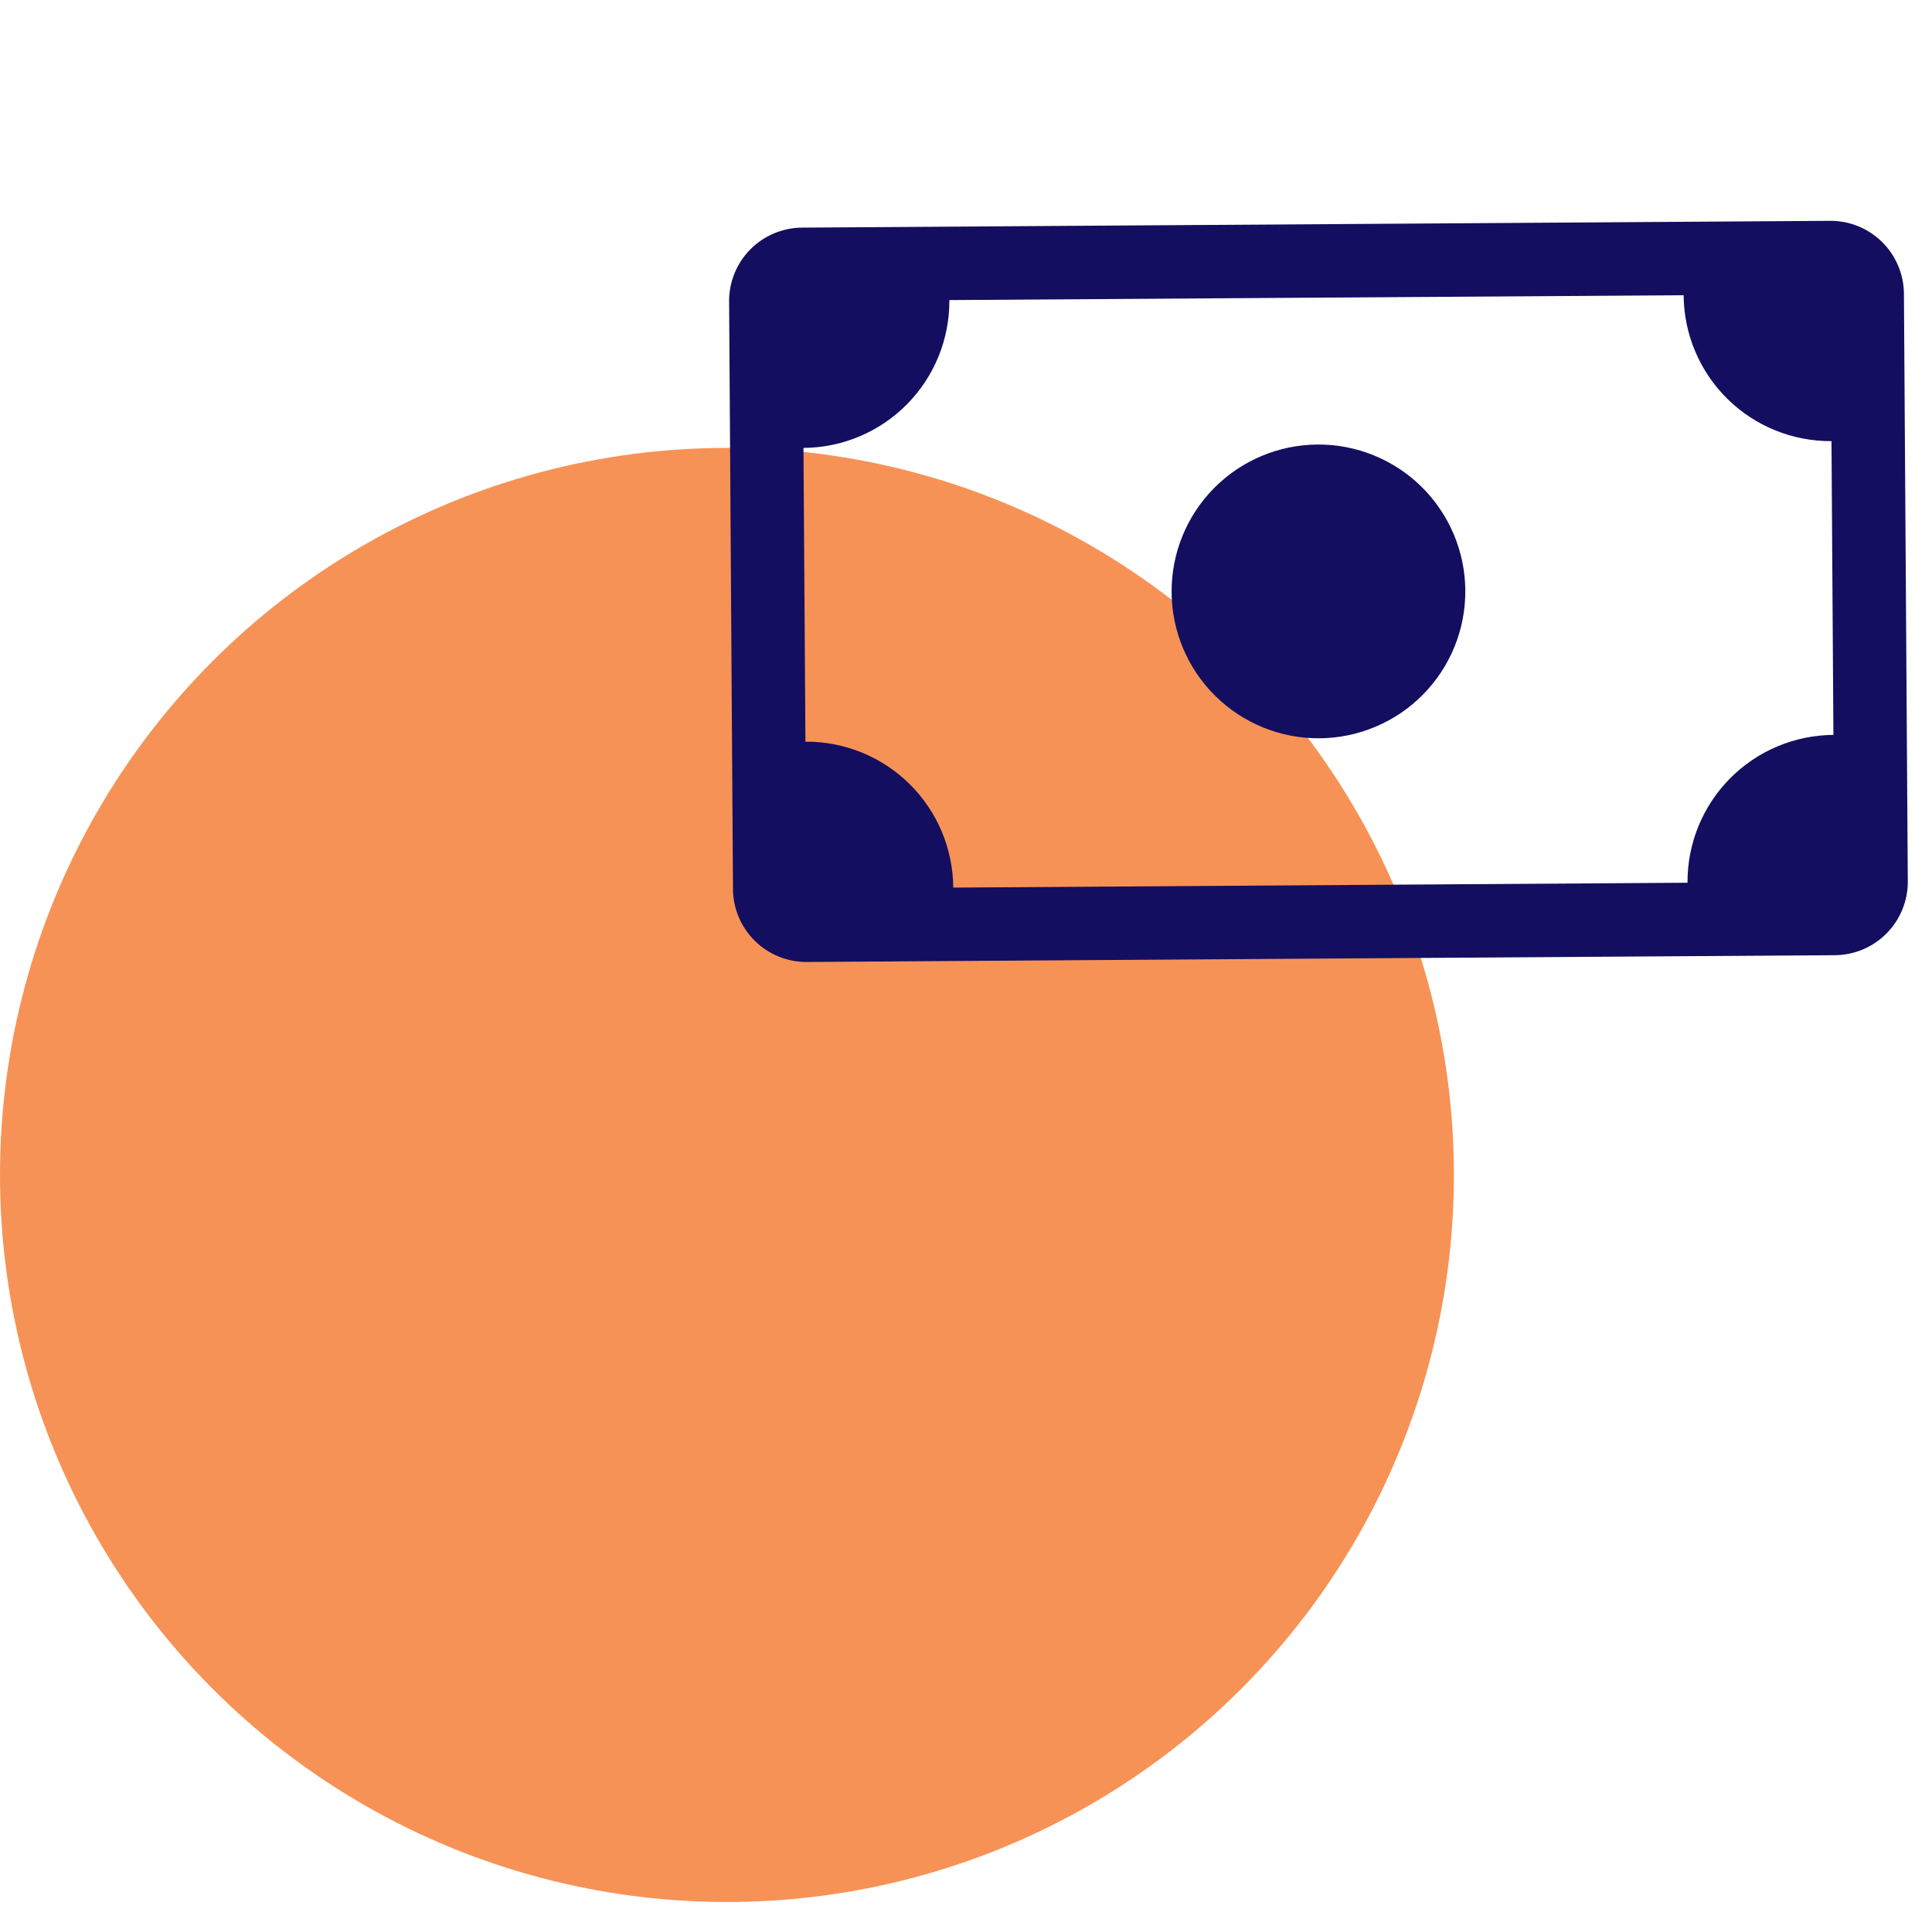 <svg xmlns="http://www.w3.org/2000/svg" width="74" height="73" viewBox="0 0 74 73" fill="none"><circle cx="27.844" cy="44.997" r="27.844" fill="#F79256"></circle><g clip-path="url(#clip0_210_230)"><path d="M50.537 28.274C52.029 28.264 53.456 27.662 54.504 26.6C55.551 25.538 56.135 24.104 56.125 22.612C56.115 21.12 55.513 19.693 54.451 18.645C53.389 17.597 51.955 17.014 50.463 17.024C48.971 17.034 47.544 17.636 46.496 18.698C45.448 19.76 44.865 21.194 44.875 22.686C44.885 24.178 45.487 25.605 46.549 26.653C47.611 27.701 49.045 28.284 50.537 28.274Z" fill="#140E60"></path><path d="M27.926 11.548C27.921 10.802 28.212 10.085 28.736 9.554C29.26 9.023 29.974 8.722 30.72 8.717L70.094 8.457C70.84 8.452 71.557 8.743 72.088 9.267C72.619 9.791 72.92 10.505 72.925 11.251L73.073 33.75C73.078 34.496 72.787 35.213 72.263 35.744C71.739 36.275 71.025 36.576 70.28 36.581L30.905 36.841C30.16 36.846 29.442 36.554 28.911 36.031C28.38 35.507 28.079 34.793 28.075 34.047L27.926 11.548ZM36.363 11.492C36.373 12.984 35.79 14.418 34.742 15.48C33.694 16.542 32.267 17.144 30.775 17.154L30.85 28.404C32.342 28.394 33.776 28.977 34.838 30.025C35.9 31.073 36.502 32.5 36.512 33.992L64.636 33.806C64.626 32.314 65.21 30.879 66.257 29.817C67.305 28.756 68.732 28.154 70.224 28.144L70.15 16.894C68.658 16.904 67.223 16.321 66.161 15.273C65.099 14.225 64.497 12.798 64.487 11.306L36.363 11.492Z" fill="#140E60"></path></g><defs><clipPath id="clip0_210_230"><rect width="45" height="45" fill="white" transform="translate(27.852 0.298) rotate(-0.379)"></rect></clipPath></defs></svg>